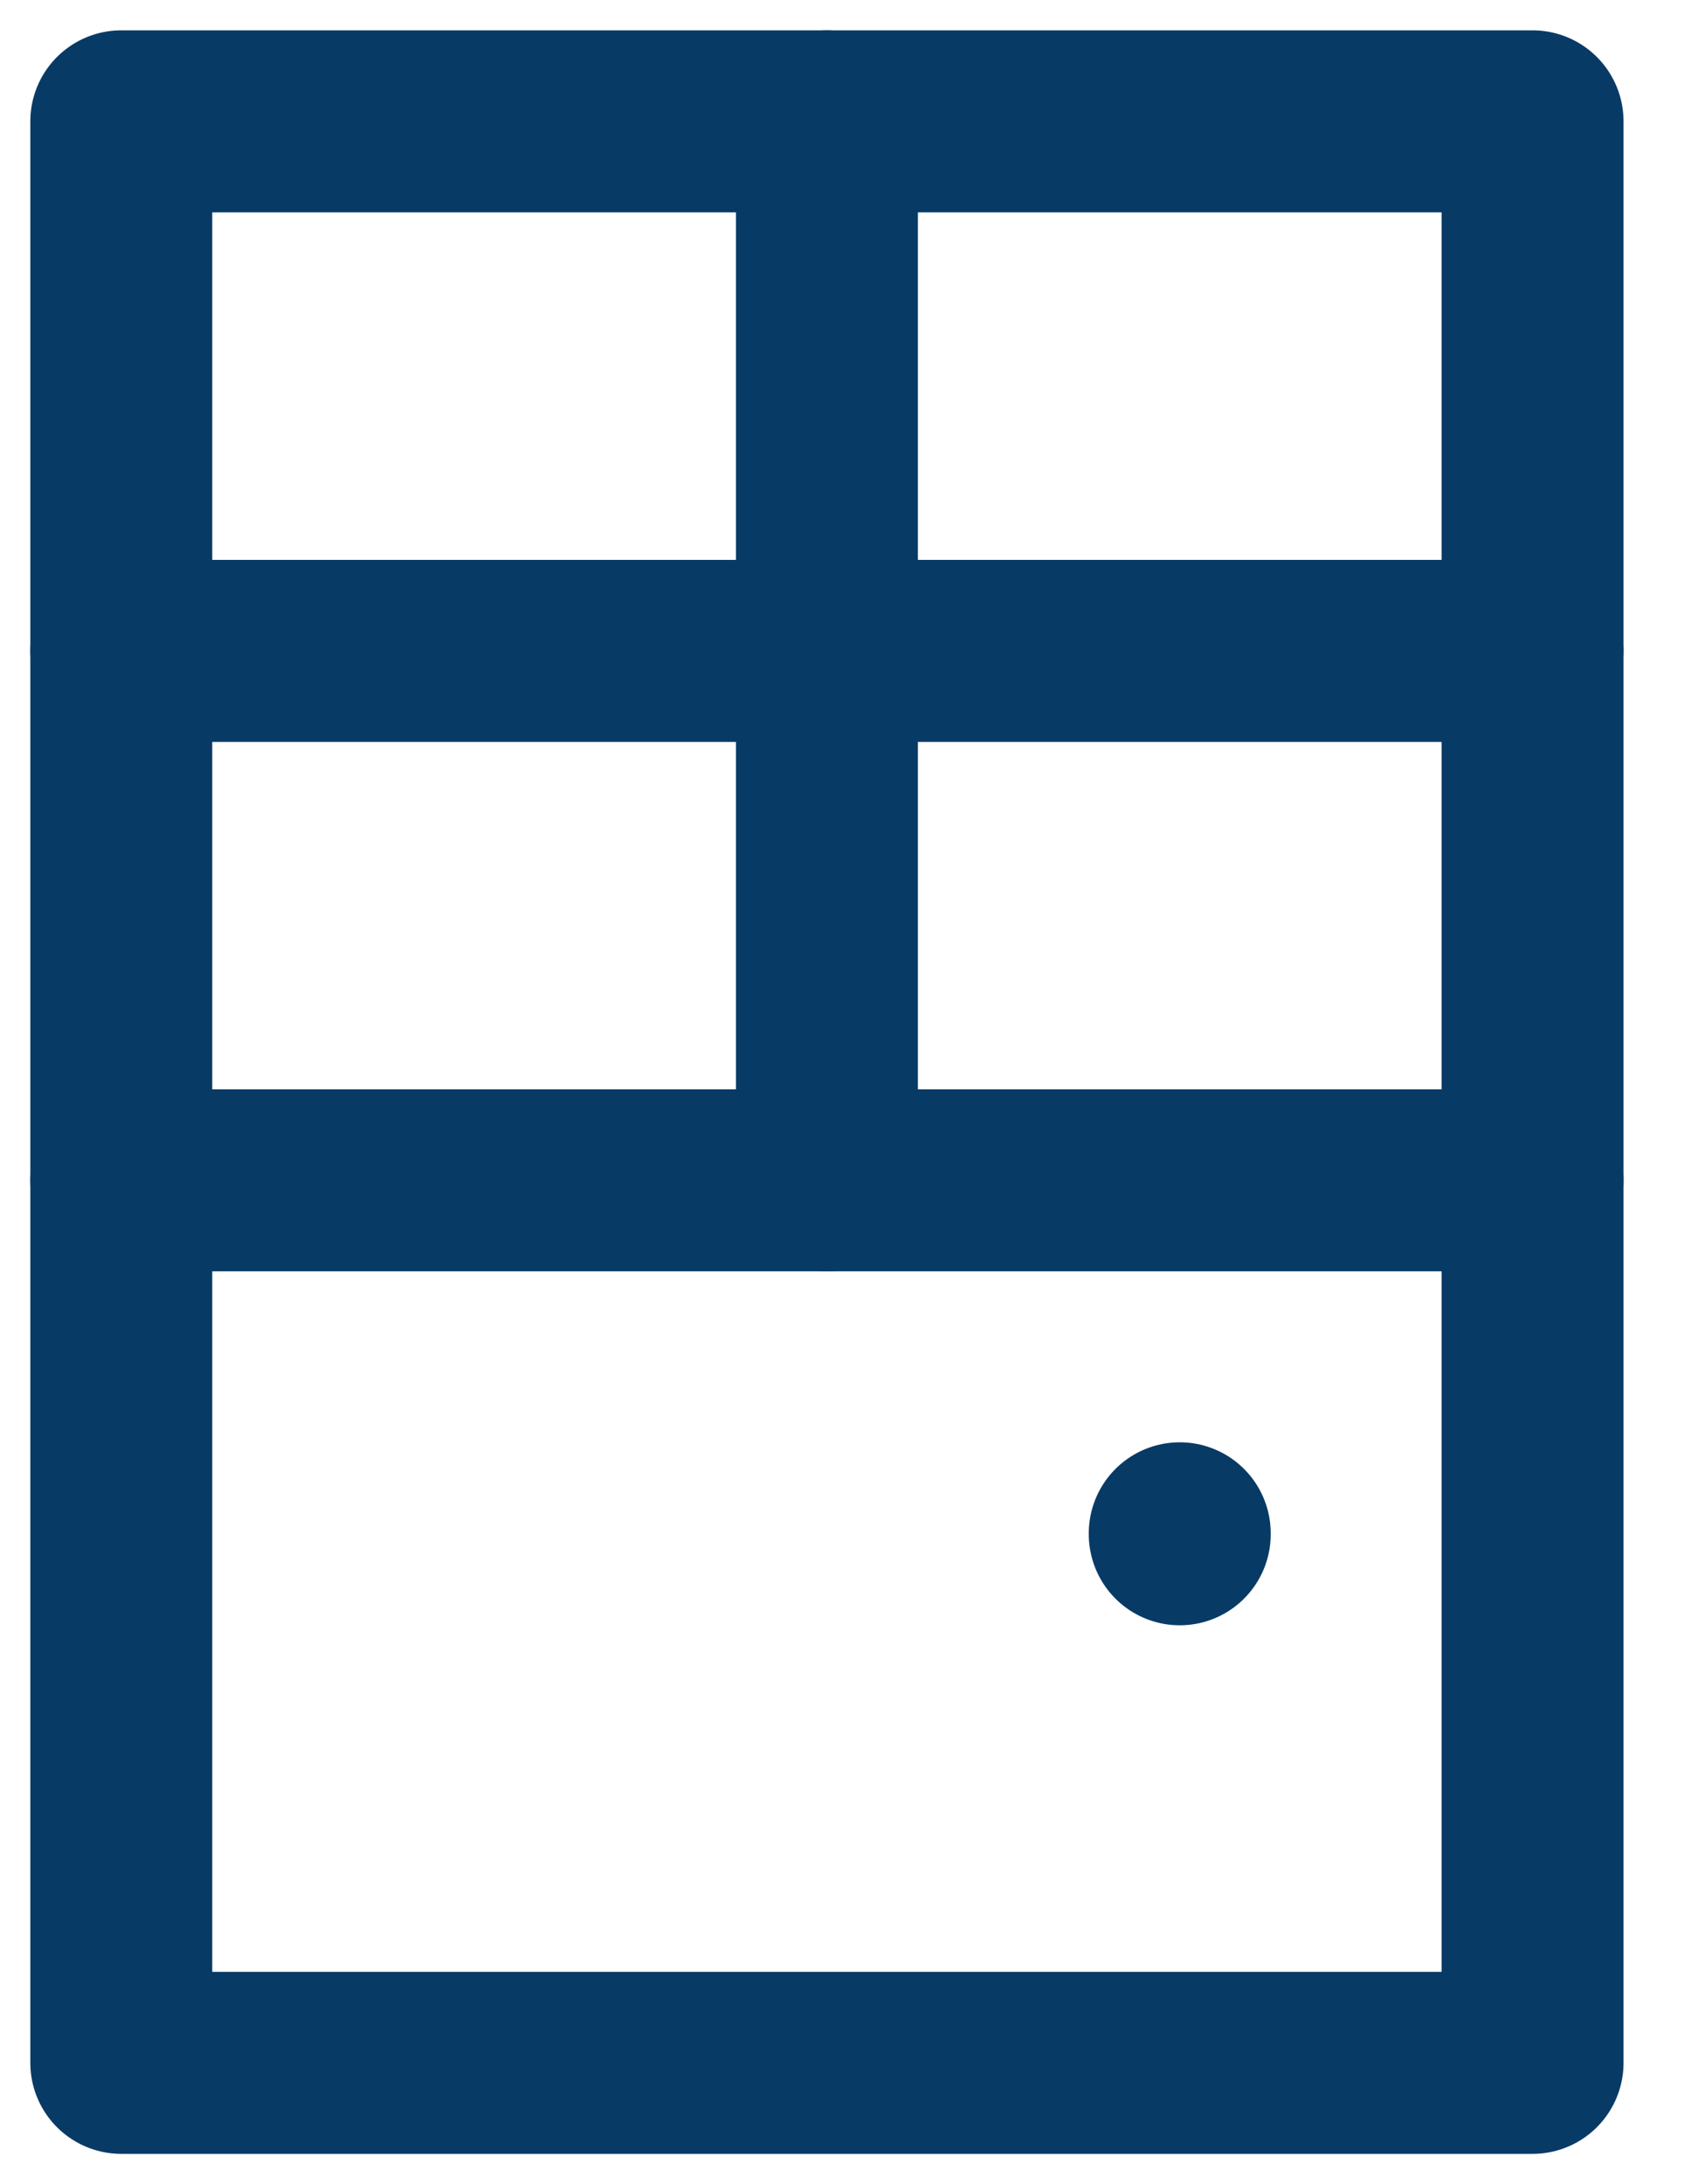 <?xml version="1.0" encoding="UTF-8"?>
<svg width="14px" height="18px" viewBox="0 0 14 18" version="1.1" xmlns="http://www.w3.org/2000/svg" xmlns:xlink="http://www.w3.org/1999/xlink">
    <!-- Generator: Sketch 52.6 (67491) - http://www.bohemiancoding.com/sketch -->
    <title>Group 8</title>
    <desc>Created with Sketch.</desc>
    <g id="Page-1" stroke="none" stroke-width="1" fill="none" fill-rule="evenodd" stroke-linecap="round" stroke-linejoin="round">
        <g id="Homepage-Variant" transform="translate(-464, -2999)" stroke="#083A66" stroke-width="1.5">
            <g id="Group-8" transform="translate(465, 3000)">
                <path d="M1.65201186e-13,8.727 L11.636,8.727" id="Path"></path>
                <path d="M1.65201186e-13,4.364 L11.636,4.364" id="Path"></path>
                <path d="M5.818,1.24344979e-13 L5.818,8.727" id="Path"></path>
                <path d="M8.727,11.636 L8.727,11.644" id="Path"></path>
                <polygon id="Path" points="1.65201186e-13 0 11.636 0 11.636 16 1.65201186e-13 16"></polygon>
            </g>
        </g>
    </g>
</svg>